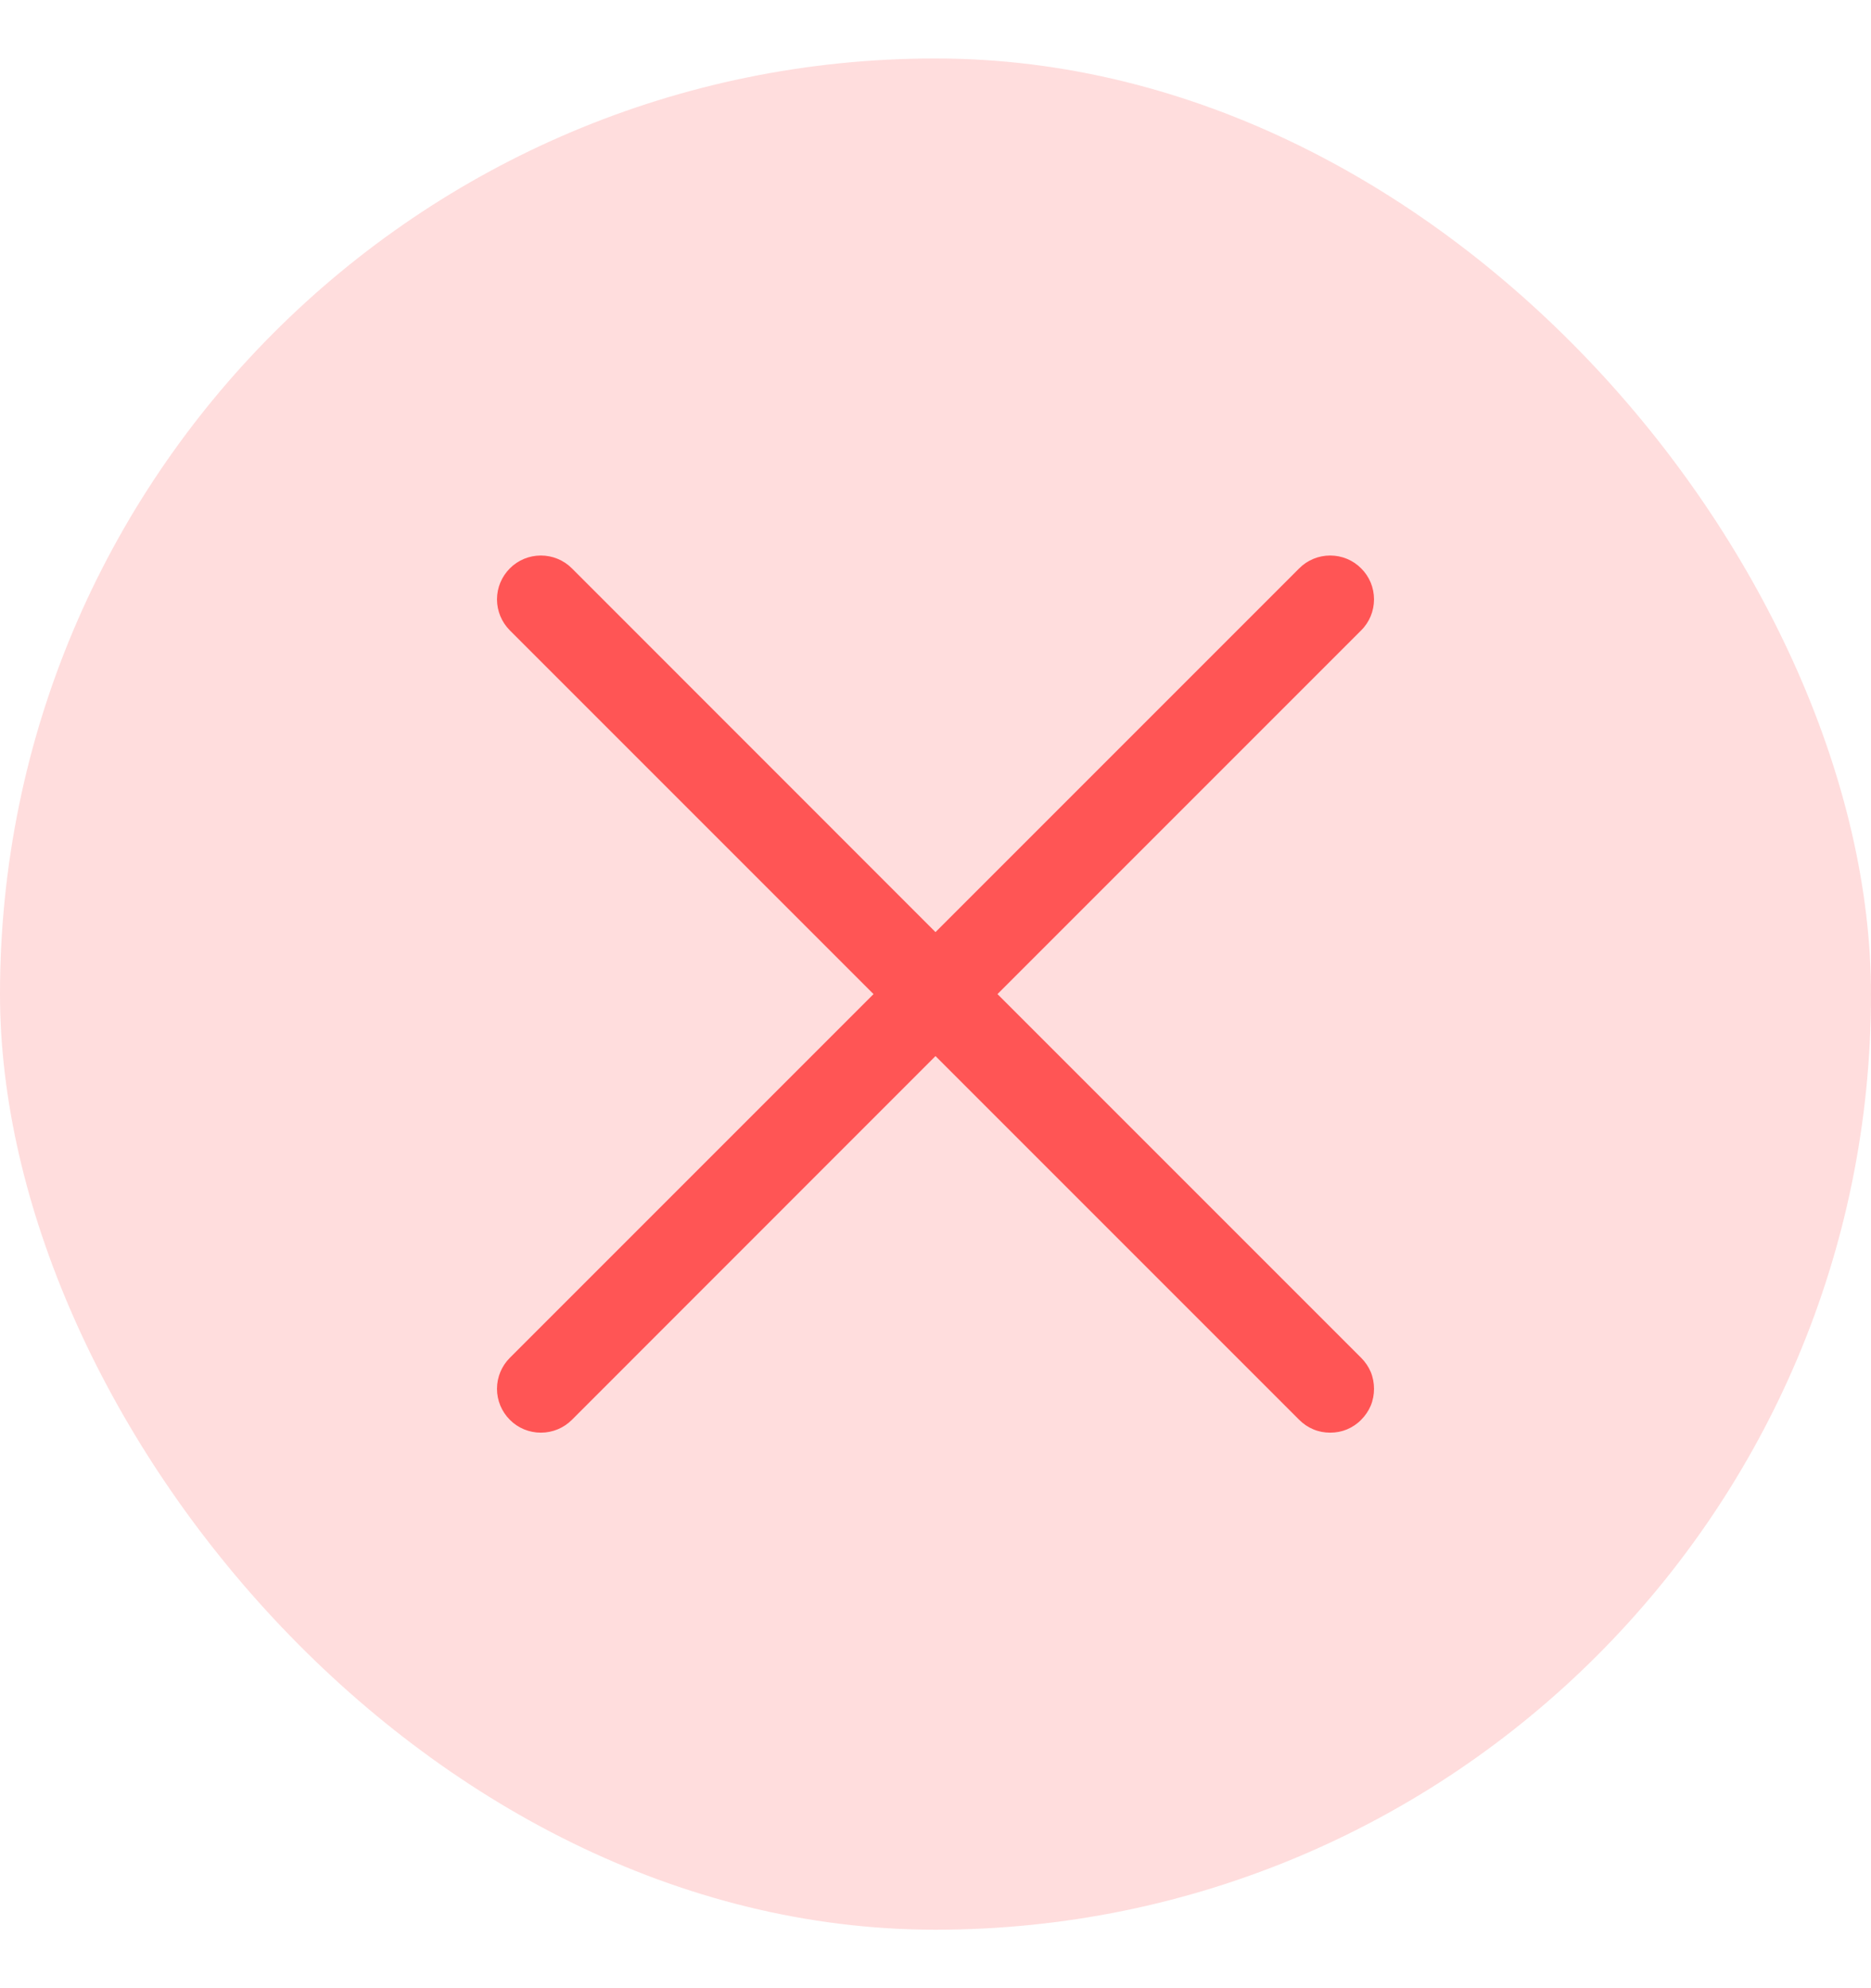 <svg width="16" height="17" viewBox="0 0 16 17" fill="none" xmlns="http://www.w3.org/2000/svg">
<rect y="0.5" width="16" height="16" rx="8" fill="#FFDDDD"/>
<path d="M11.64 11.61C11.675 11.645 11.703 11.686 11.722 11.731C11.741 11.777 11.75 11.826 11.75 11.875C11.75 11.924 11.741 11.973 11.722 12.019C11.703 12.064 11.675 12.105 11.64 12.14C11.606 12.175 11.564 12.203 11.519 12.222C11.473 12.241 11.425 12.25 11.375 12.25C11.326 12.25 11.277 12.241 11.232 12.222C11.186 12.203 11.145 12.175 11.11 12.14L8 9.03L4.891 12.14C4.82 12.211 4.725 12.25 4.625 12.25C4.526 12.25 4.43 12.211 4.36 12.14C4.29 12.07 4.25 11.975 4.25 11.875C4.25 11.775 4.29 11.68 4.36 11.61L7.47 8.5L4.36 5.39C4.29 5.32 4.25 5.224 4.25 5.125C4.25 5.025 4.29 4.93 4.36 4.86C4.43 4.789 4.526 4.75 4.625 4.75C4.725 4.75 4.82 4.789 4.891 4.86L8 7.97L11.11 4.86C11.18 4.789 11.276 4.75 11.375 4.75C11.475 4.75 11.57 4.789 11.64 4.86C11.711 4.93 11.75 5.025 11.75 5.125C11.75 5.224 11.711 5.32 11.64 5.39L8.53 8.5L11.64 11.61Z" fill="#FF5555"/>
</svg>
